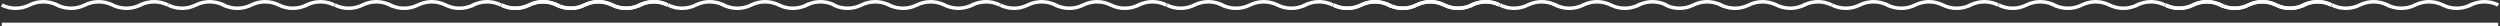 <?xml version="1.0" encoding="UTF-8"?> <svg xmlns="http://www.w3.org/2000/svg" width="1418" height="15" viewBox="0 0 1418 15" fill="none"><rect x="0" y="0" width="1418" height="15" fill="#333333" stroke="none"/> <line x1="1417" y1="13.859" x2="0.999" y2="13.859" stroke="white" stroke-width="2"></line> <path d="M1039.03 2.843C1036.65 1.662 1033.99 1.001 1031.17 1.001C1028.36 1.001 1025.69 1.664 1023.31 2.846L1023.31 2.843C1020.94 4.026 1018.27 4.688 1015.46 4.688C1012.64 4.688 1009.98 4.026 1007.6 2.846C1005.23 1.665 1002.56 1.004 999.748 1.004C996.934 1.004 994.265 1.667 991.89 2.849C989.515 4.03 986.85 4.691 984.036 4.691C981.221 4.691 978.553 4.029 976.177 2.846L976.177 2.849C973.802 1.667 971.136 1.004 968.319 1.004C965.505 1.004 962.84 1.667 960.465 2.846C958.091 4.027 955.426 4.688 952.611 4.688C949.797 4.688 947.129 4.026 944.753 2.843" stroke="white" stroke-width="2" stroke-miterlimit="10"></path> <path d="M1133.4 2.843C1131.02 1.662 1128.36 1.001 1125.54 1.001C1122.73 1.001 1120.06 1.664 1117.68 2.846L1117.68 2.843C1115.31 4.026 1112.64 4.688 1109.83 4.688C1107.01 4.688 1104.35 4.026 1101.97 2.846C1099.6 1.665 1096.93 1.004 1094.12 1.004C1091.3 1.004 1088.64 1.667 1086.26 2.849C1083.89 4.03 1081.22 4.691 1078.41 4.691C1075.59 4.691 1072.92 4.029 1070.55 2.846L1070.55 2.849C1068.17 1.667 1065.51 1.004 1062.69 1.004C1059.88 1.004 1057.21 1.667 1054.84 2.846C1052.46 4.027 1049.8 4.688 1046.98 4.688C1044.17 4.688 1041.5 4.026 1039.12 2.843" stroke="white" stroke-width="2" stroke-miterlimit="10"></path> <path d="M1227.93 2.843C1225.55 1.662 1222.89 1.001 1220.07 1.001C1217.26 1.001 1214.59 1.664 1212.22 2.846L1212.22 2.843C1209.84 4.026 1207.18 4.688 1204.36 4.688C1201.54 4.688 1198.88 4.026 1196.5 2.846C1194.13 1.665 1191.46 1.004 1188.65 1.004C1185.84 1.004 1183.17 1.667 1180.79 2.849C1178.42 4.03 1175.75 4.691 1172.94 4.691C1170.12 4.691 1167.46 4.029 1165.08 2.846L1165.08 2.849C1162.7 1.667 1160.04 1.004 1157.22 1.004C1154.41 1.004 1151.74 1.667 1149.37 2.846C1146.99 4.027 1144.33 4.688 1141.51 4.688C1138.7 4.688 1136.03 4.026 1133.66 2.843" stroke="white" stroke-width="2" stroke-miterlimit="10"></path> <path d="M1322.47 2.843C1320.09 1.662 1317.43 1.001 1314.61 1.001C1311.8 1.001 1309.13 1.664 1306.76 2.846L1306.76 2.843C1304.38 4.026 1301.71 4.688 1298.9 4.688C1296.08 4.688 1293.42 4.026 1291.04 2.846C1288.67 1.665 1286 1.004 1283.19 1.004C1280.38 1.004 1277.71 1.667 1275.33 2.849C1272.96 4.03 1270.29 4.691 1267.48 4.691C1264.66 4.691 1262 4.029 1259.62 2.846L1259.62 2.849C1257.24 1.667 1254.58 1.004 1251.76 1.004C1248.95 1.004 1246.28 1.667 1243.91 2.846C1241.53 4.027 1238.87 4.688 1236.05 4.688C1233.24 4.688 1230.57 4.026 1228.19 2.843" stroke="white" stroke-width="2" stroke-miterlimit="10"></path> <path d="M1322.47 2.843C1320.09 1.662 1317.43 1.001 1314.61 1.001C1311.8 1.001 1309.13 1.664 1306.76 2.846L1306.76 2.843C1304.38 4.026 1301.71 4.688 1298.9 4.688C1296.08 4.688 1293.42 4.026 1291.04 2.846C1288.67 1.665 1286 1.004 1283.19 1.004C1280.38 1.004 1277.71 1.667 1275.33 2.849C1272.96 4.03 1270.29 4.691 1267.48 4.691C1264.66 4.691 1262 4.029 1259.62 2.846L1259.62 2.849C1257.24 1.667 1254.58 1.004 1251.76 1.004C1248.95 1.004 1246.28 1.667 1243.91 2.846C1241.53 4.027 1238.87 4.688 1236.05 4.688C1233.24 4.688 1230.57 4.026 1228.19 2.843" stroke="white" stroke-width="2" stroke-miterlimit="10"></path> <path d="M1417 2.843C1414.63 1.662 1411.96 1.001 1409.15 1.001C1406.33 1.001 1403.66 1.664 1401.29 2.846L1401.29 2.843C1398.91 4.026 1396.25 4.688 1393.43 4.688C1390.62 4.688 1387.95 4.026 1385.58 2.846C1383.2 1.665 1380.54 1.004 1377.72 1.004C1374.91 1.004 1372.24 1.667 1369.86 2.849C1367.49 4.03 1364.82 4.691 1362.01 4.691C1359.2 4.691 1356.53 4.029 1354.15 2.846L1354.15 2.849C1351.78 1.667 1349.11 1.004 1346.29 1.004C1343.48 1.004 1340.81 1.667 1338.44 2.846C1336.06 4.027 1333.4 4.688 1330.59 4.688C1327.77 4.688 1325.1 4.026 1322.73 2.843" stroke="white" stroke-width="2" stroke-miterlimit="10"></path> <path d="M567.153 2.843C564.778 1.662 562.113 1.001 559.299 1.001C556.483 1.001 553.816 1.664 551.441 2.846L551.441 2.843C549.065 4.026 546.399 4.688 543.582 4.688C540.768 4.688 538.103 4.026 535.728 2.846C533.354 1.665 530.689 1.004 527.875 1.004C525.06 1.004 522.392 1.667 520.016 2.849C517.642 4.03 514.977 4.691 512.162 4.691C509.348 4.691 506.68 4.029 504.304 2.846L504.304 2.849C501.928 1.667 499.263 1.004 496.446 1.004C493.632 1.004 490.966 1.667 488.592 2.846C486.217 4.027 483.552 4.688 480.738 4.688C477.924 4.688 475.256 4.026 472.88 2.843" stroke="white" stroke-width="2" stroke-miterlimit="10"></path> <path d="M661.523 2.843C659.149 1.662 656.483 1.001 653.669 1.001C650.853 1.001 648.187 1.664 645.811 2.846L645.811 2.843C643.435 4.026 640.77 4.688 637.953 4.688C635.138 4.688 632.473 4.026 630.099 2.846C627.724 1.665 625.059 1.004 622.245 1.004C619.43 1.004 616.762 1.667 614.386 2.849C612.012 4.03 609.347 4.691 606.533 4.691C603.718 4.691 601.05 4.029 598.674 2.846L598.674 2.849C596.298 1.667 593.633 1.004 590.816 1.004C588.002 1.004 585.337 1.667 582.962 2.846C580.588 4.027 577.922 4.688 575.108 4.688C572.294 4.688 569.626 4.026 567.25 2.843" stroke="white" stroke-width="2" stroke-miterlimit="10"></path> <path d="M756.055 2.843C753.681 1.662 751.015 1.001 748.201 1.001C745.385 1.001 742.719 1.664 740.343 2.846L740.343 2.843C737.967 4.026 735.302 4.688 732.485 4.688C729.67 4.688 727.005 4.026 724.631 2.846C722.256 1.665 719.591 1.004 716.777 1.004C713.962 1.004 711.294 1.667 708.918 2.849C706.544 4.03 703.879 4.691 701.065 4.691C698.25 4.691 695.582 4.029 693.206 2.846L693.206 2.849C690.83 1.667 688.165 1.004 685.348 1.004C682.534 1.004 679.869 1.667 677.494 2.846C675.12 4.027 672.454 4.688 669.64 4.688C666.826 4.688 664.158 4.026 661.782 2.843" stroke="white" stroke-width="2" stroke-miterlimit="10"></path> <path d="M850.595 2.843C848.22 1.662 845.555 1.001 842.741 1.001C839.925 1.001 837.258 1.664 834.882 2.846L834.882 2.843C832.507 4.026 829.841 4.688 827.024 4.688C824.21 4.688 821.545 4.026 819.17 2.846C816.796 1.665 814.131 1.004 811.316 1.004C808.502 1.004 805.834 1.667 803.458 2.849C801.084 4.03 798.419 4.691 795.604 4.691C792.79 4.691 790.122 4.029 787.746 2.846L787.746 2.849C785.37 1.667 782.705 1.004 779.888 1.004C777.073 1.004 774.408 1.667 772.034 2.846C769.659 4.027 766.994 4.688 764.18 4.688C761.366 4.688 758.698 4.026 756.322 2.843" stroke="white" stroke-width="2" stroke-miterlimit="10"></path> <path d="M850.595 2.843C848.22 1.662 845.555 1.001 842.741 1.001C839.925 1.001 837.258 1.664 834.882 2.846L834.882 2.843C832.507 4.026 829.841 4.688 827.024 4.688C824.21 4.688 821.545 4.026 819.17 2.846C816.796 1.665 814.131 1.004 811.316 1.004C808.502 1.004 805.834 1.667 803.458 2.849C801.084 4.03 798.419 4.691 795.604 4.691C792.79 4.691 790.122 4.029 787.746 2.846L787.746 2.849C785.37 1.667 782.705 1.004 779.888 1.004C777.073 1.004 774.408 1.667 772.034 2.846C769.659 4.027 766.994 4.688 764.18 4.688C761.366 4.688 758.698 4.026 756.322 2.843" stroke="white" stroke-width="2" stroke-miterlimit="10"></path> <path d="M945.127 2.843C942.752 1.662 940.087 1.001 937.273 1.001C934.457 1.001 931.79 1.664 929.415 2.846L929.415 2.843C927.039 4.026 924.373 4.688 921.556 4.688C918.742 4.688 916.077 4.026 913.702 2.846C911.328 1.665 908.663 1.004 905.848 1.004C903.034 1.004 900.366 1.667 897.99 2.849C895.616 4.03 892.951 4.691 890.136 4.691C887.322 4.691 884.654 4.029 882.278 2.846L882.278 2.849C879.902 1.667 877.237 1.004 874.42 1.004C871.605 1.004 868.94 1.667 866.566 2.846C864.191 4.027 861.526 4.688 858.712 4.688C855.898 4.688 853.23 4.026 850.854 2.843" stroke="white" stroke-width="2" stroke-miterlimit="10"></path> <path d="M95.272 2.843C92.897 1.662 90.232 1.001 87.418 1.001C84.602 1.001 81.936 1.664 79.56 2.846L79.56 2.843C77.184 4.026 74.519 4.688 71.701 4.688C68.887 4.688 66.222 4.026 63.847 2.846C61.473 1.665 58.808 1.004 55.994 1.004C53.179 1.004 50.511 1.667 48.135 2.849C45.761 4.03 43.096 4.691 40.281 4.691C37.467 4.691 34.799 4.029 32.423 2.846L32.423 2.849C30.047 1.667 27.382 1.004 24.565 1.004C21.751 1.004 19.085 1.667 16.711 2.846C14.336 4.027 11.671 4.688 8.857 4.688C6.043 4.688 3.375 4.026 0.999 2.843" stroke="white" stroke-width="2" stroke-miterlimit="10"></path> <path d="M189.642 2.843C187.268 1.662 184.602 1.001 181.788 1.001C178.972 1.001 176.306 1.664 173.93 2.846L173.93 2.843C171.554 4.026 168.889 4.688 166.072 4.688C163.257 4.688 160.592 4.026 158.218 2.846C155.843 1.665 153.178 1.004 150.364 1.004C147.55 1.004 144.881 1.667 142.506 2.849C140.131 4.03 137.466 4.691 134.652 4.691C131.837 4.691 129.169 4.029 126.793 2.846L126.793 2.849C124.417 1.667 121.752 1.004 118.935 1.004C116.121 1.004 113.456 1.667 111.081 2.846C108.707 4.027 106.042 4.688 103.227 4.688C100.413 4.688 97.745 4.026 95.369 2.843" stroke="white" stroke-width="2" stroke-miterlimit="10"></path> <path d="M284.174 2.843C281.8 1.662 279.134 1.001 276.32 1.001C273.504 1.001 270.838 1.664 268.462 2.846L268.462 2.843C266.086 4.026 263.421 4.688 260.604 4.688C257.789 4.688 255.124 4.026 252.75 2.846C250.375 1.665 247.71 1.004 244.896 1.004C242.082 1.004 239.413 1.667 237.038 2.849C234.663 4.03 231.998 4.691 229.184 4.691C226.369 4.691 223.701 4.029 221.325 2.846L221.325 2.849C218.949 1.667 216.284 1.004 213.467 1.004C210.653 1.004 207.988 1.667 205.613 2.846C203.239 4.027 200.574 4.688 197.759 4.688C194.945 4.688 192.277 4.026 189.901 2.843" stroke="white" stroke-width="2" stroke-miterlimit="10"></path> <path d="M378.714 2.843C376.339 1.662 373.674 1.001 370.86 1.001C368.044 1.001 365.377 1.664 363.002 2.846L363.002 2.843C360.626 4.026 357.96 4.688 355.143 4.688C352.329 4.688 349.664 4.026 347.289 2.846C344.915 1.665 342.25 1.004 339.435 1.004C336.621 1.004 333.953 1.667 331.577 2.849C329.203 4.03 326.538 4.691 323.723 4.691C320.909 4.691 318.241 4.029 315.865 2.846L315.865 2.849C313.489 1.667 310.824 1.004 308.007 1.004C305.192 1.004 302.527 1.667 300.153 2.846C297.778 4.027 295.113 4.688 292.299 4.688C289.485 4.688 286.817 4.026 284.441 2.843" stroke="white" stroke-width="2" stroke-miterlimit="10"></path> <path d="M378.714 2.843C376.339 1.662 373.674 1.001 370.86 1.001C368.044 1.001 365.377 1.664 363.002 2.846L363.002 2.843C360.626 4.026 357.96 4.688 355.143 4.688C352.329 4.688 349.664 4.026 347.289 2.846C344.915 1.665 342.25 1.004 339.435 1.004C336.621 1.004 333.953 1.667 331.577 2.849C329.203 4.03 326.538 4.691 323.723 4.691C320.909 4.691 318.241 4.029 315.865 2.846L315.865 2.849C313.489 1.667 310.824 1.004 308.007 1.004C305.192 1.004 302.527 1.667 300.153 2.846C297.778 4.027 295.113 4.688 292.299 4.688C289.485 4.688 286.817 4.026 284.441 2.843" stroke="white" stroke-width="2" stroke-miterlimit="10"></path> <path d="M473.246 2.843C470.871 1.662 468.206 1.001 465.392 1.001C462.576 1.001 459.909 1.664 457.533 2.846L457.533 2.843C455.158 4.026 452.492 4.688 449.675 4.688C446.861 4.688 444.196 4.026 441.821 2.846C439.447 1.665 436.782 1.004 433.967 1.004C431.153 1.004 428.485 1.667 426.109 2.849C423.735 4.03 421.07 4.691 418.255 4.691C415.441 4.691 412.773 4.029 410.397 2.846L410.397 2.849C408.021 1.667 405.356 1.004 402.539 1.004C399.724 1.004 397.059 1.667 394.685 2.846C392.31 4.027 389.645 4.688 386.831 4.688C384.017 4.688 381.349 4.026 378.973 2.843" stroke="white" stroke-width="2" stroke-miterlimit="10"></path> </svg> 